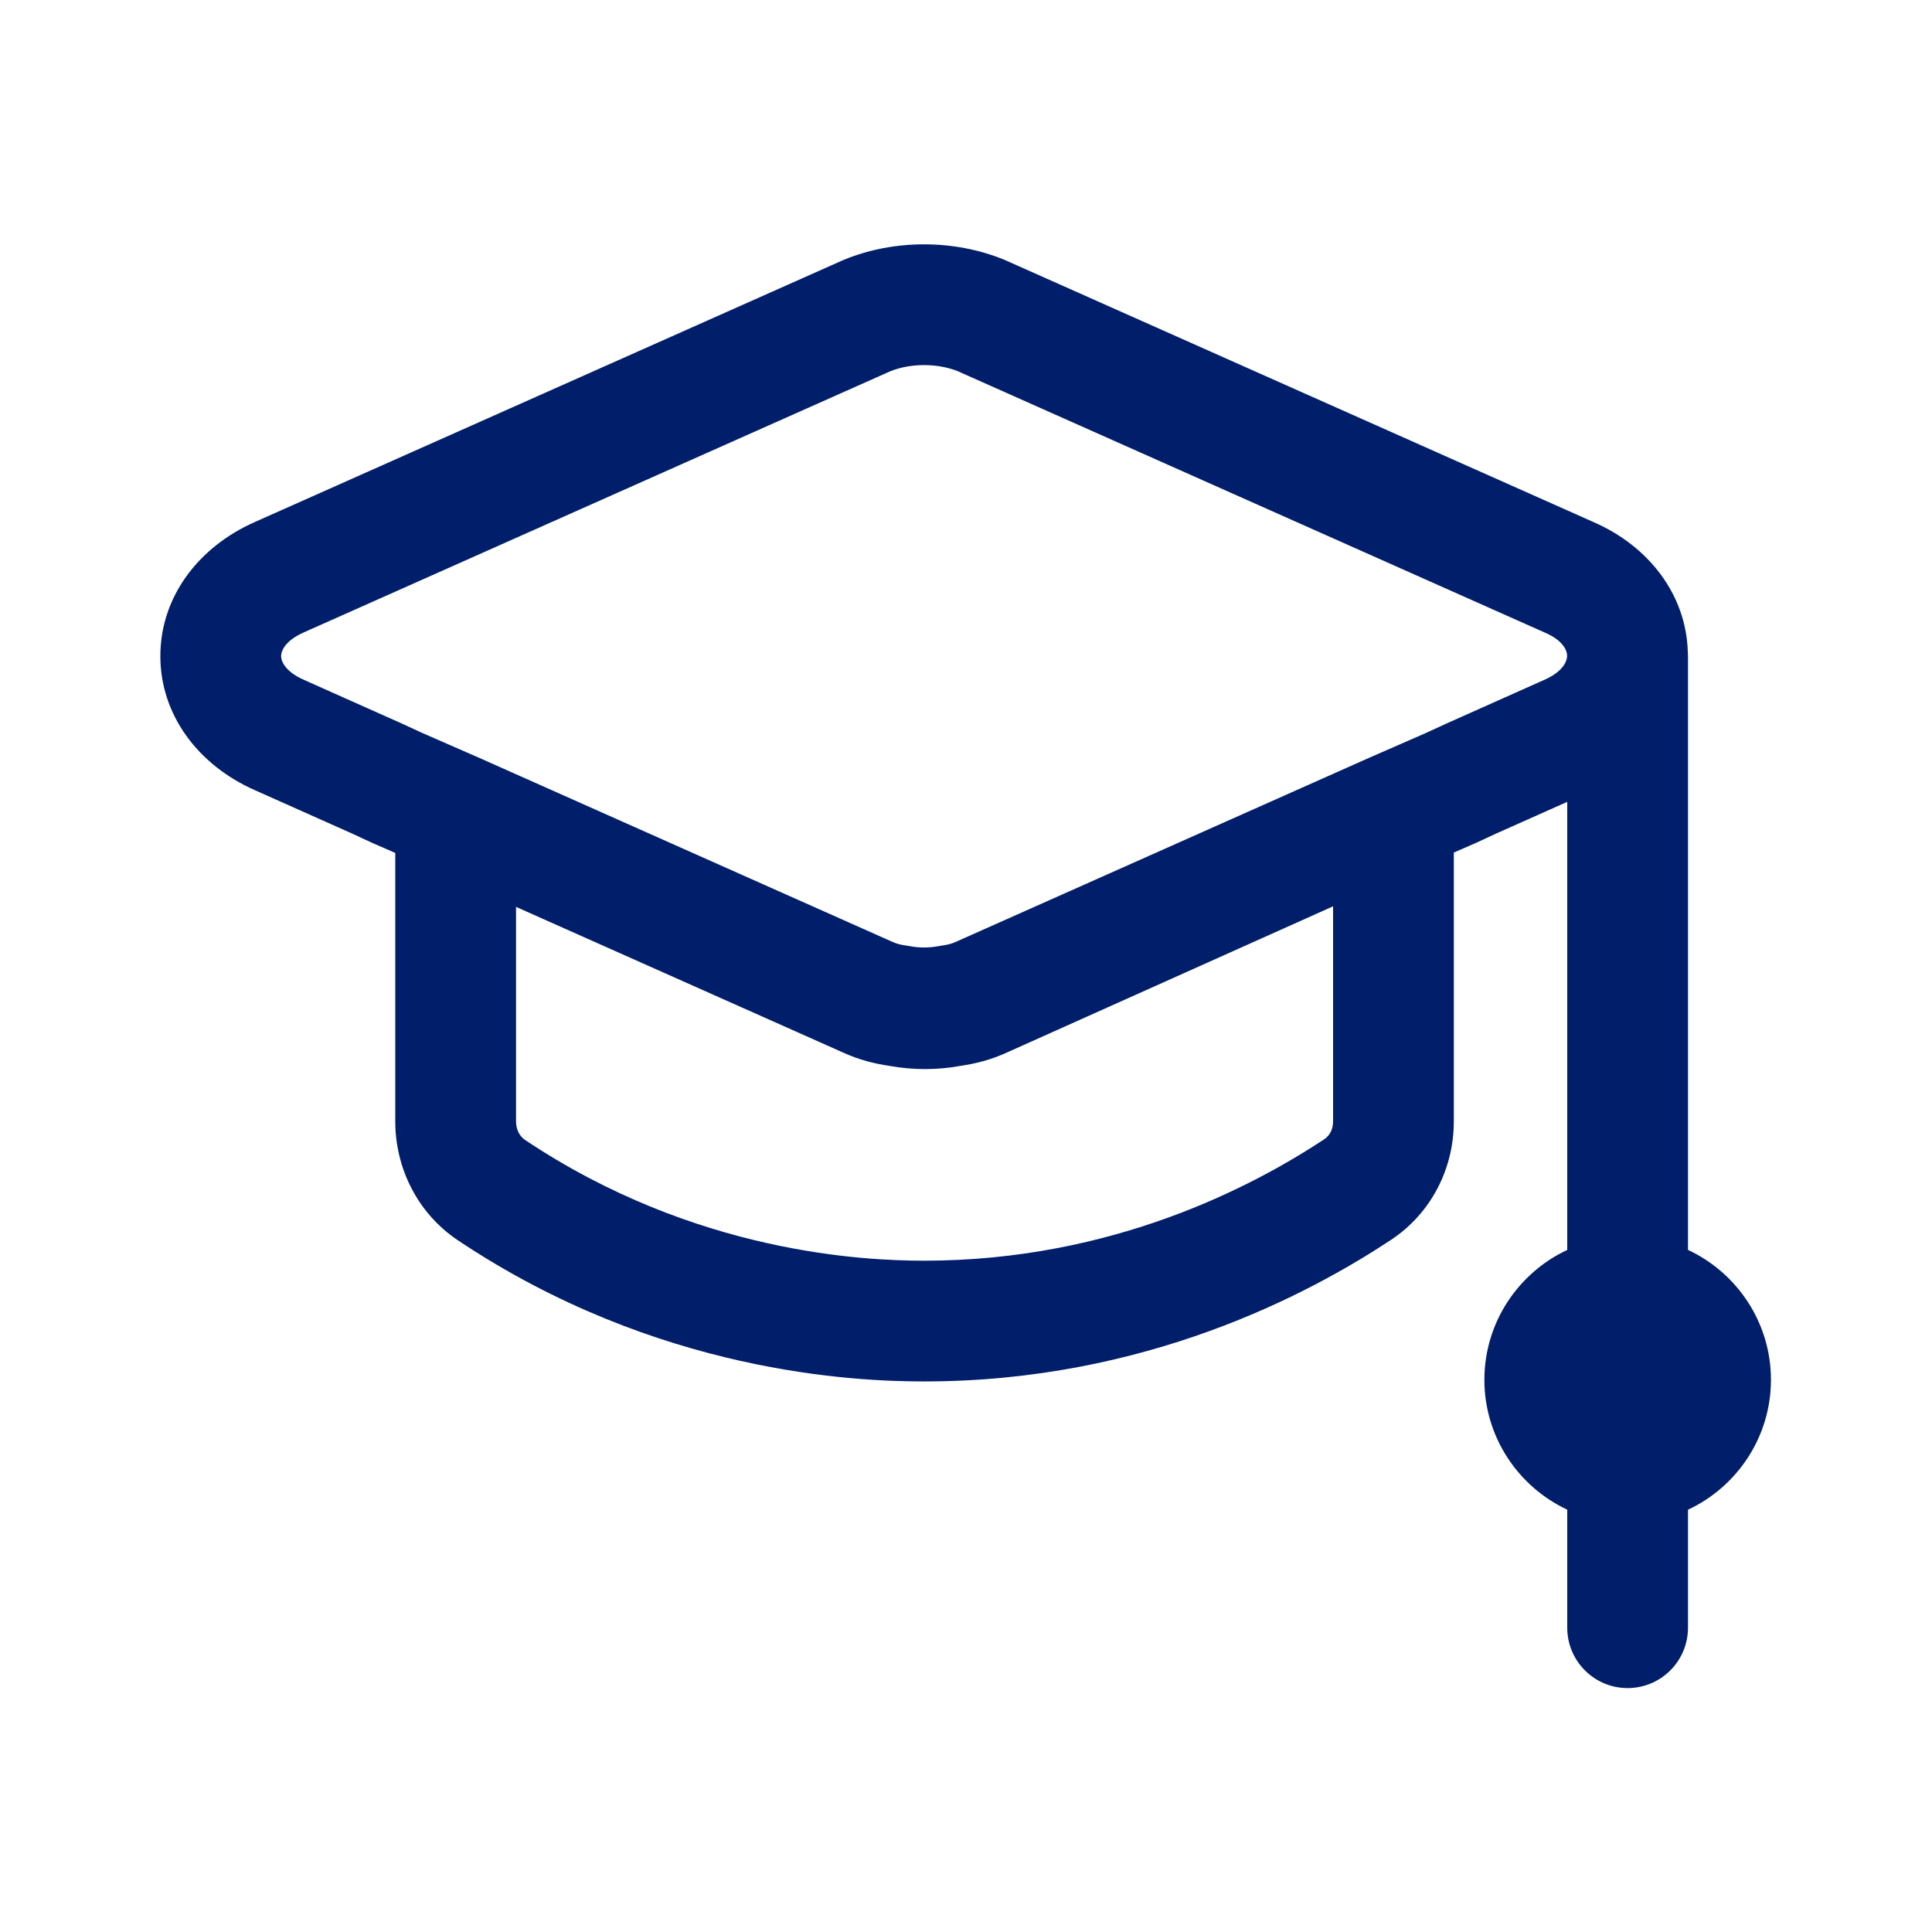 <?xml version="1.0" encoding="UTF-8"?> <svg xmlns="http://www.w3.org/2000/svg" width="64" height="64" viewBox="0 0 64 64" fill="none"><path fill-rule="evenodd" clip-rule="evenodd" d="M27.962 8.603C29.62 7.924 31.604 7.924 33.263 8.603C33.282 8.61 33.301 8.618 33.319 8.627L52.778 17.29C54.628 18.095 55.845 19.697 55.91 21.567C55.914 21.622 55.917 21.678 55.917 21.734V41.404C57.537 42.161 58.665 43.807 58.665 45.708C58.665 47.608 57.537 49.255 55.917 50.011V53.92C55.917 55.024 55.021 55.92 53.917 55.92C52.812 55.92 51.917 55.024 51.917 53.92V50.01C50.298 49.252 49.172 47.607 49.172 45.708C49.172 43.809 50.298 42.163 51.917 41.406V26.562L49.572 27.608L48.891 27.923L48.853 27.94L48.16 28.242V37.148C48.16 38.683 47.432 40.185 46.059 41.086C43.369 42.86 37.946 45.762 30.614 45.762C28.371 45.762 21.768 45.505 15.154 41.077L15.144 41.07C13.816 40.169 13.094 38.677 13.094 37.148V28.255L12.372 27.94L12.334 27.923L11.653 27.608L8.442 26.175L8.439 26.174C6.55 25.336 5.312 23.673 5.312 21.734C5.312 19.794 6.55 18.131 8.44 17.293L27.906 8.627C27.924 8.618 27.943 8.61 27.962 8.603ZM29.5 12.295L10.063 20.949C9.367 21.257 9.312 21.634 9.312 21.734C9.312 21.834 9.367 22.21 10.063 22.519L10.068 22.521L13.317 23.971L13.992 24.282L15.879 25.107L29.557 31.198C29.684 31.256 29.806 31.294 30.042 31.327C30.073 31.332 30.103 31.337 30.133 31.342C30.446 31.402 30.779 31.402 31.092 31.342C31.122 31.337 31.152 31.332 31.183 31.327C31.419 31.294 31.541 31.256 31.668 31.198L31.692 31.187L45.359 25.101L47.233 24.282L47.931 23.961L51.157 22.521L51.162 22.519C51.851 22.213 51.913 21.834 51.913 21.724C51.913 21.618 51.857 21.25 51.178 20.956L51.159 20.948L31.724 12.295C31.048 12.027 30.177 12.027 29.5 12.295ZM33.361 34.863C32.815 35.113 32.314 35.235 31.821 35.308C31.044 35.45 30.237 35.45 29.459 35.308C28.968 35.235 28.468 35.114 27.922 34.864L17.094 30.042V37.148C17.094 37.431 17.223 37.645 17.387 37.758C23.037 41.538 28.697 41.762 30.614 41.762C36.879 41.762 41.535 39.279 43.859 37.745L43.864 37.742C44.036 37.629 44.16 37.426 44.16 37.148V30.023L33.361 34.863Z" fill="#001E6A"></path></svg> 